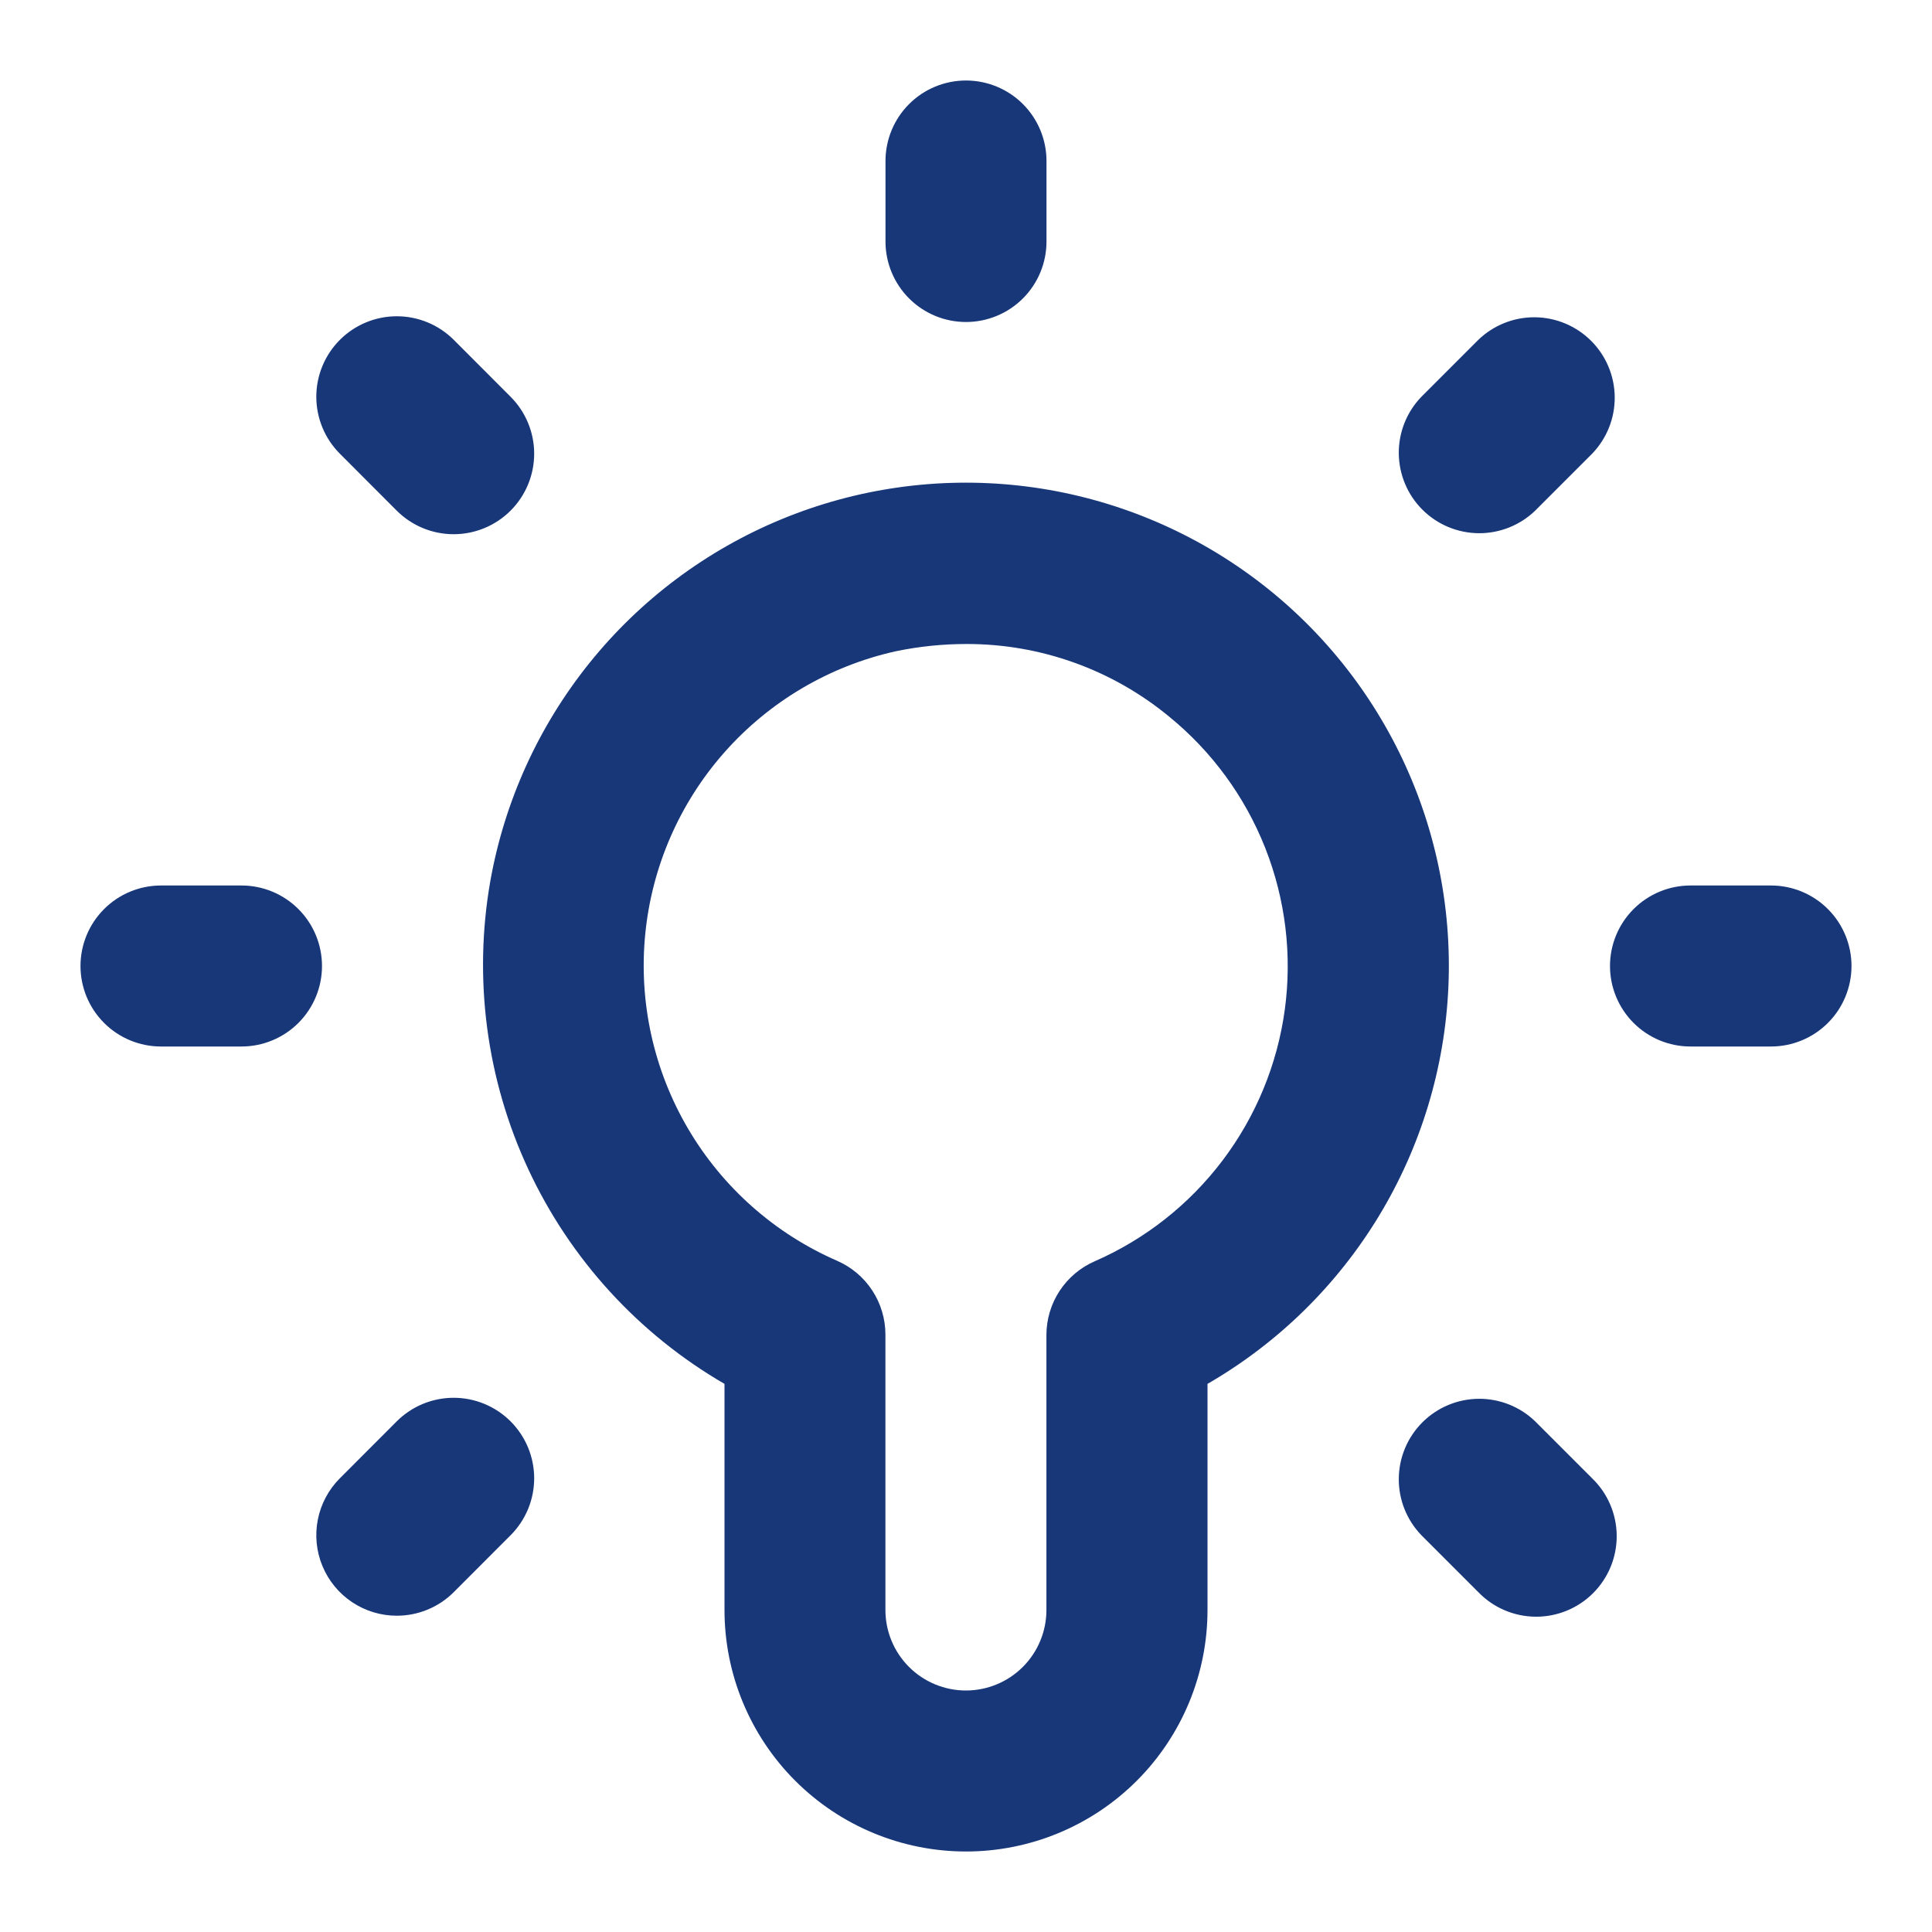 <?xml version="1.0" encoding="UTF-8"?>
<svg xmlns="http://www.w3.org/2000/svg" width="223" height="223" viewBox="0 0 223 223" fill="none">
  <path d="M56.595 101.697C54.617 112.975 56.148 124.587 60.982 134.966C65.816 145.345 73.72 153.99 83.625 159.733V185.833C83.625 193.226 86.562 200.316 91.789 205.544C97.017 210.771 104.107 213.708 111.5 213.708C118.893 213.708 125.983 210.771 131.21 205.544C136.438 200.316 139.375 193.226 139.375 185.833V159.733C147.488 155.045 154.288 148.389 159.148 140.378C164.008 132.367 166.77 123.261 167.18 113.9C167.59 104.54 165.634 95.227 161.493 86.822C157.352 78.417 151.16 71.191 143.488 65.813C135.816 60.434 126.912 57.075 117.599 56.048C108.285 55.02 98.864 56.356 90.203 59.933C81.543 63.509 73.924 69.211 68.05 76.51C62.176 83.81 58.236 92.472 56.595 101.697ZM111.574 74.333C120.093 74.322 128.349 77.279 134.924 82.696C139.868 86.718 143.695 91.944 146.037 97.871C148.378 103.799 149.156 110.229 148.296 116.544C147.436 122.859 144.966 128.847 141.124 133.932C137.282 139.017 132.197 143.029 126.357 145.582C124.701 146.305 123.291 147.495 122.301 149.006C121.311 150.518 120.783 152.286 120.782 154.093V185.833C120.782 188.298 119.803 190.661 118.061 192.403C116.318 194.146 113.955 195.125 111.491 195.125C109.026 195.125 106.663 194.146 104.92 192.403C103.178 190.661 102.199 188.298 102.199 185.833V154.037C102.198 152.23 101.67 150.462 100.68 148.951C99.69 147.439 98.28 146.249 96.624 145.526C89.435 142.395 83.42 137.07 79.44 130.313C75.461 123.556 73.72 115.714 74.468 107.908C75.215 100.102 78.412 92.733 83.602 86.854C88.791 80.975 95.707 76.889 103.36 75.179C106.062 74.615 108.814 74.332 111.574 74.333ZM111.5 37.167C109.036 37.167 106.672 36.188 104.93 34.445C103.187 32.703 102.208 30.339 102.208 27.875V18.583C102.208 16.119 103.187 13.756 104.93 12.013C106.672 10.271 109.036 9.292 111.5 9.292C113.964 9.292 116.327 10.271 118.07 12.013C119.813 13.756 120.791 16.119 120.791 18.583V27.875C120.791 30.339 119.813 32.703 118.07 34.445C116.327 36.188 113.964 37.167 111.5 37.167ZM183.77 52.368L177.201 58.937C175.449 60.63 173.102 61.566 170.665 61.545C168.229 61.524 165.899 60.547 164.176 58.824C162.453 57.101 161.476 54.771 161.455 52.334C161.434 49.898 162.37 47.551 164.063 45.799L170.632 39.229C172.384 37.537 174.732 36.6 177.168 36.621C179.604 36.643 181.934 37.62 183.657 39.343C185.38 41.065 186.357 43.396 186.378 45.832C186.4 48.268 185.463 50.615 183.77 52.368ZM45.798 186.493C43.961 186.493 42.165 185.947 40.637 184.926C39.11 183.905 37.919 182.454 37.216 180.757C36.513 179.059 36.329 177.191 36.687 175.389C37.046 173.587 37.93 171.932 39.229 170.632L45.789 164.063C46.652 163.2 47.676 162.515 48.803 162.047C49.931 161.58 51.139 161.339 52.36 161.339C53.58 161.338 54.789 161.578 55.916 162.045C57.044 162.511 58.069 163.196 58.932 164.058C59.795 164.921 60.48 165.945 60.948 167.073C61.415 168.2 61.656 169.408 61.657 170.629C61.657 171.849 61.417 173.058 60.95 174.186C60.484 175.313 59.8 176.338 58.937 177.201L52.377 183.771C51.513 184.635 50.488 185.32 49.359 185.787C48.23 186.254 47.02 186.494 45.798 186.493ZM213.708 111.5C213.708 113.964 212.729 116.328 210.987 118.07C209.244 119.813 206.881 120.792 204.416 120.792H195.125C192.661 120.792 190.297 119.813 188.555 118.07C186.812 116.328 185.833 113.964 185.833 111.5C185.833 109.036 186.812 106.672 188.555 104.93C190.297 103.187 192.661 102.208 195.125 102.208H204.416C206.881 102.208 209.244 103.187 210.987 104.93C212.729 106.672 213.708 109.036 213.708 111.5ZM37.166 111.5C37.166 113.964 36.188 116.328 34.445 118.07C32.703 119.813 30.339 120.792 27.875 120.792H18.583C16.119 120.792 13.755 119.813 12.013 118.07C10.27 116.328 9.291 113.964 9.291 111.5C9.291 109.036 10.27 106.672 12.013 104.93C13.755 103.187 16.119 102.208 18.583 102.208H27.875C30.339 102.208 32.703 103.187 34.445 104.93C36.188 106.672 37.166 109.036 37.166 111.5ZM183.77 170.632C184.658 171.489 185.366 172.515 185.853 173.648C186.34 174.782 186.596 176.001 186.607 177.235C186.617 178.468 186.382 179.692 185.915 180.834C185.448 181.976 184.758 183.013 183.886 183.886C183.013 184.758 181.976 185.448 180.834 185.915C179.692 186.382 178.468 186.618 177.235 186.607C176.001 186.596 174.782 186.34 173.648 185.853C172.514 185.366 171.489 184.658 170.632 183.771L164.063 177.201C162.37 175.449 161.434 173.102 161.455 170.666C161.476 168.229 162.453 165.899 164.176 164.176C165.899 162.453 168.229 161.476 170.665 161.455C173.102 161.434 175.449 162.37 177.201 164.063L183.77 170.632ZM58.937 45.799C60.679 47.542 61.657 49.906 61.657 52.371C61.656 54.836 60.676 57.199 58.932 58.942C57.189 60.684 54.825 61.662 52.36 61.661C49.895 61.66 47.531 60.681 45.789 58.937L39.229 52.368C37.487 50.624 36.509 48.26 36.51 45.795C36.51 43.331 37.49 40.967 39.234 39.225C40.977 37.483 43.342 36.504 45.806 36.505C48.271 36.506 50.635 37.486 52.377 39.229L58.937 45.799Z" fill="#173779"></path>
</svg>

